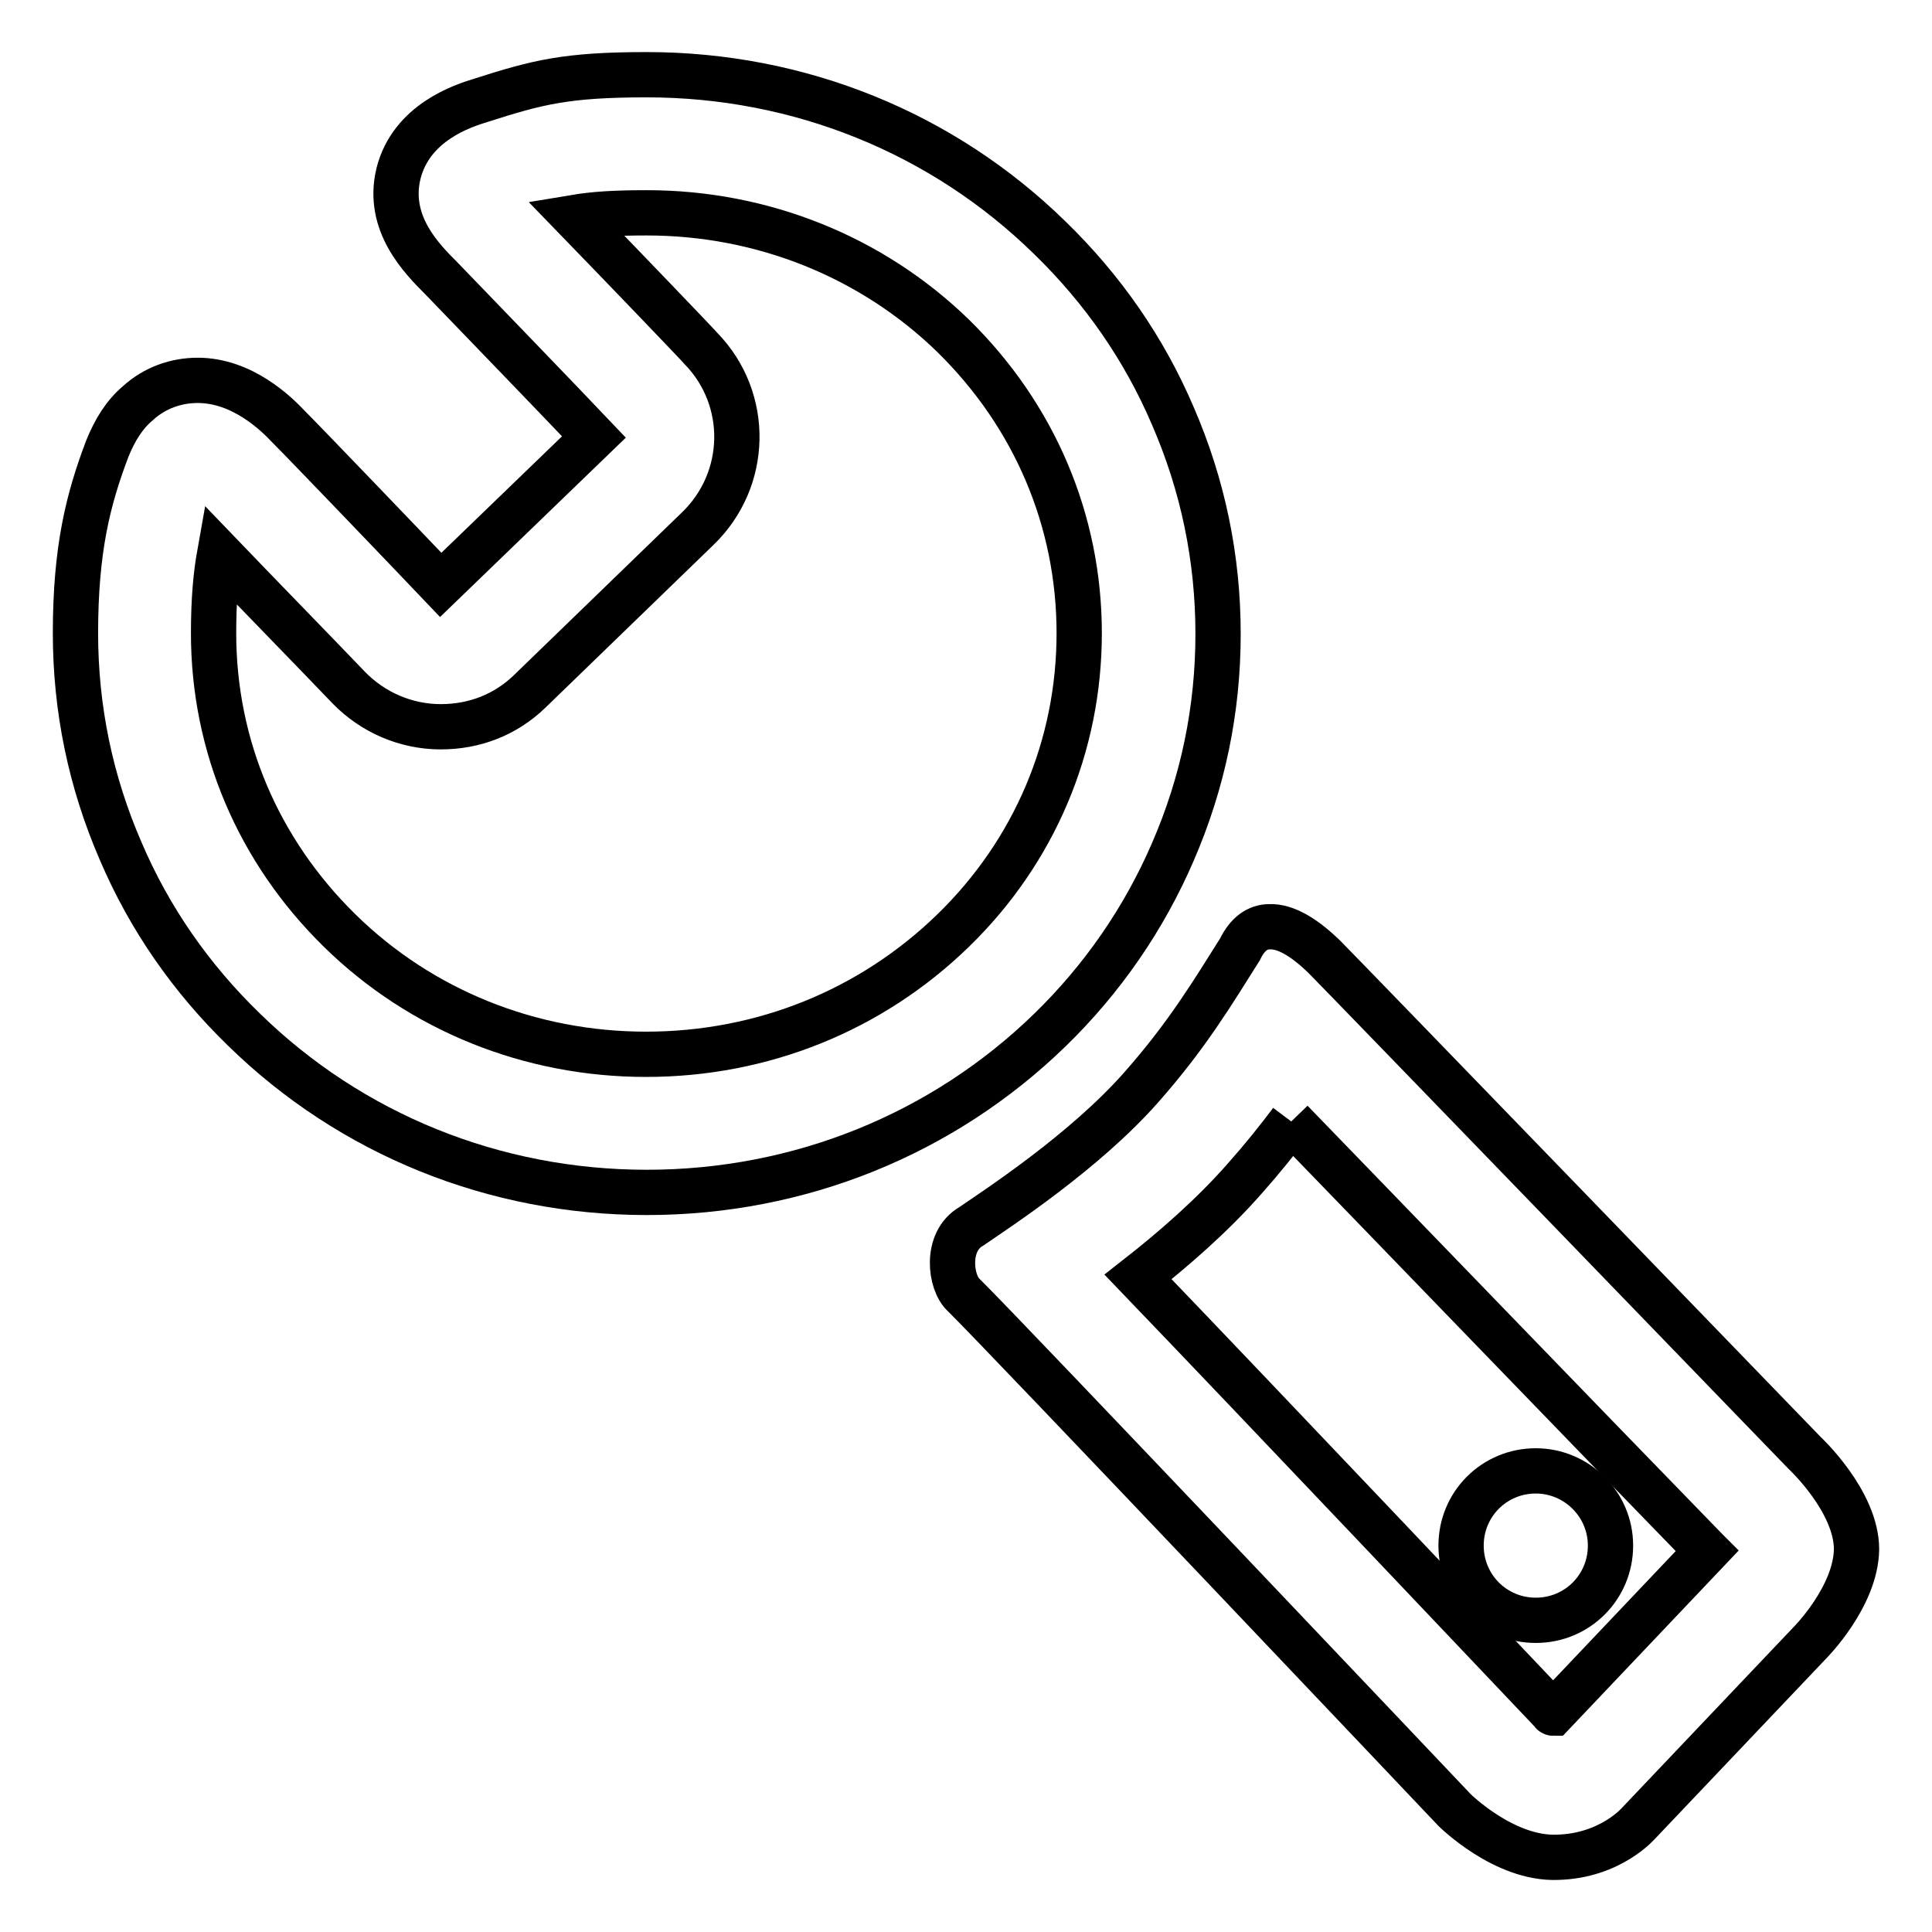 <?xml version="1.0" encoding="utf-8"?>
<!-- Svg Vector Icons : http://www.onlinewebfonts.com/icon -->
<!DOCTYPE svg PUBLIC "-//W3C//DTD SVG 1.1//EN" "http://www.w3.org/Graphics/SVG/1.1/DTD/svg11.dtd">
<svg version="1.1" xmlns="http://www.w3.org/2000/svg" xmlns:xlink="http://www.w3.org/1999/xlink" x="0px" y="0px" viewBox="0 0 256 256" enable-background="new 0 0 256 256" xml:space="preserve">
<g><g><path stroke-width="6" fill-opacity="0" stroke="#000000"  d="M85.7,158c-20.2,0-39.2-7.7-53.4-21.6c-7-6.8-12.5-14.7-16.3-23.6c-4-9.2-6-18.9-6-28.9c0-11.2,1.7-17.8,4.2-24.4c1-2.5,2.3-4.6,4.1-6.1c2.2-2,5-3,7.9-3c5.9,0,10.4,4.4,12,6.1c2.4,2.4,16.3,16.9,20.2,21l20.3-19.6C75,54,61.5,40,58.5,36.9c-2.6-2.6-7.3-7.3-5.7-13.9c1.7-6.8,8.6-9,10.9-9.7c7.5-2.4,11.3-3.4,22-3.4c20.2,0,39.2,7.7,53.4,21.6c7,6.8,12.5,14.7,16.3,23.6c4,9.2,6,18.9,6,28.9c0,10-2,19.7-6,28.9c-3.8,8.8-9.3,16.8-16.3,23.6C124.9,150.3,105.9,158,85.7,158z M29.1,73.4c-0.5,2.8-0.8,6.1-0.8,10.5c0,14.9,5.9,28.8,16.7,39.4c10.8,10.6,25.3,16.4,40.6,16.4c15.4,0,29.8-5.8,40.7-16.4c10.8-10.5,16.7-24.5,16.7-39.4s-5.9-28.8-16.7-39.4C115.5,34,101,28.2,85.7,28.2c-4.5,0-7.1,0.2-9.5,0.6c6.4,6.6,16.1,16.7,16.7,17.4c6.5,6.7,6.3,17.4-0.5,23.9L70.2,91.6c-3.2,3.1-7.3,4.7-11.8,4.7c-4.6,0-9-1.9-12.2-5.2l0,0C41.7,86.4,33.9,78.4,29.1,73.4z"/><path stroke-width="6" fill-opacity="0" stroke="#000000"  d="M171.1,148.6c12.8,13.2,37.1,38.4,54.9,56.7l0.2,0.2l-20.4,21.5c-0.1,0-0.1-0.1-0.2-0.2c-6-6.3-37.8-39.9-54.8-57.6c4.6-3.6,9.8-8.1,14.1-13C167.3,153.5,169.3,151,171.1,148.6 M168.2,122.8c-1.5,0-2.9,0.9-3.9,3c-3.6,5.7-7,11.4-13.1,18.3c-7.5,8.5-19,16-22.5,18.4c-3.5,2-2.8,7.5-1,9.1c5.3,5.2,65,68.2,65,68.2s6.6,6.6,13.7,6.3c7.1-0.2,10.8-4.6,10.8-4.6l22.6-23.8c0,0,6.1-6.1,6.2-12.4c0-6.4-6.9-12.8-6.9-12.8s-61.2-63.3-63.7-65.8C172.9,124.3,170.4,122.7,168.2,122.8L168.2,122.8z"/><path stroke-width="6" fill-opacity="0" stroke="#000000"  d="M203.5,194.9c-5.5,0-9.9,4.4-9.9,9.9c0,5.5,4.4,9.9,9.9,9.9c5.5,0,9.9-4.4,9.9-9.9C213.4,199.3,208.9,194.9,203.5,194.9L203.5,194.9L203.5,194.9z"/><path stroke-width="6" fill-opacity="0" stroke="#000000"  d="M167.4,162.8"/></g></g>
</svg>